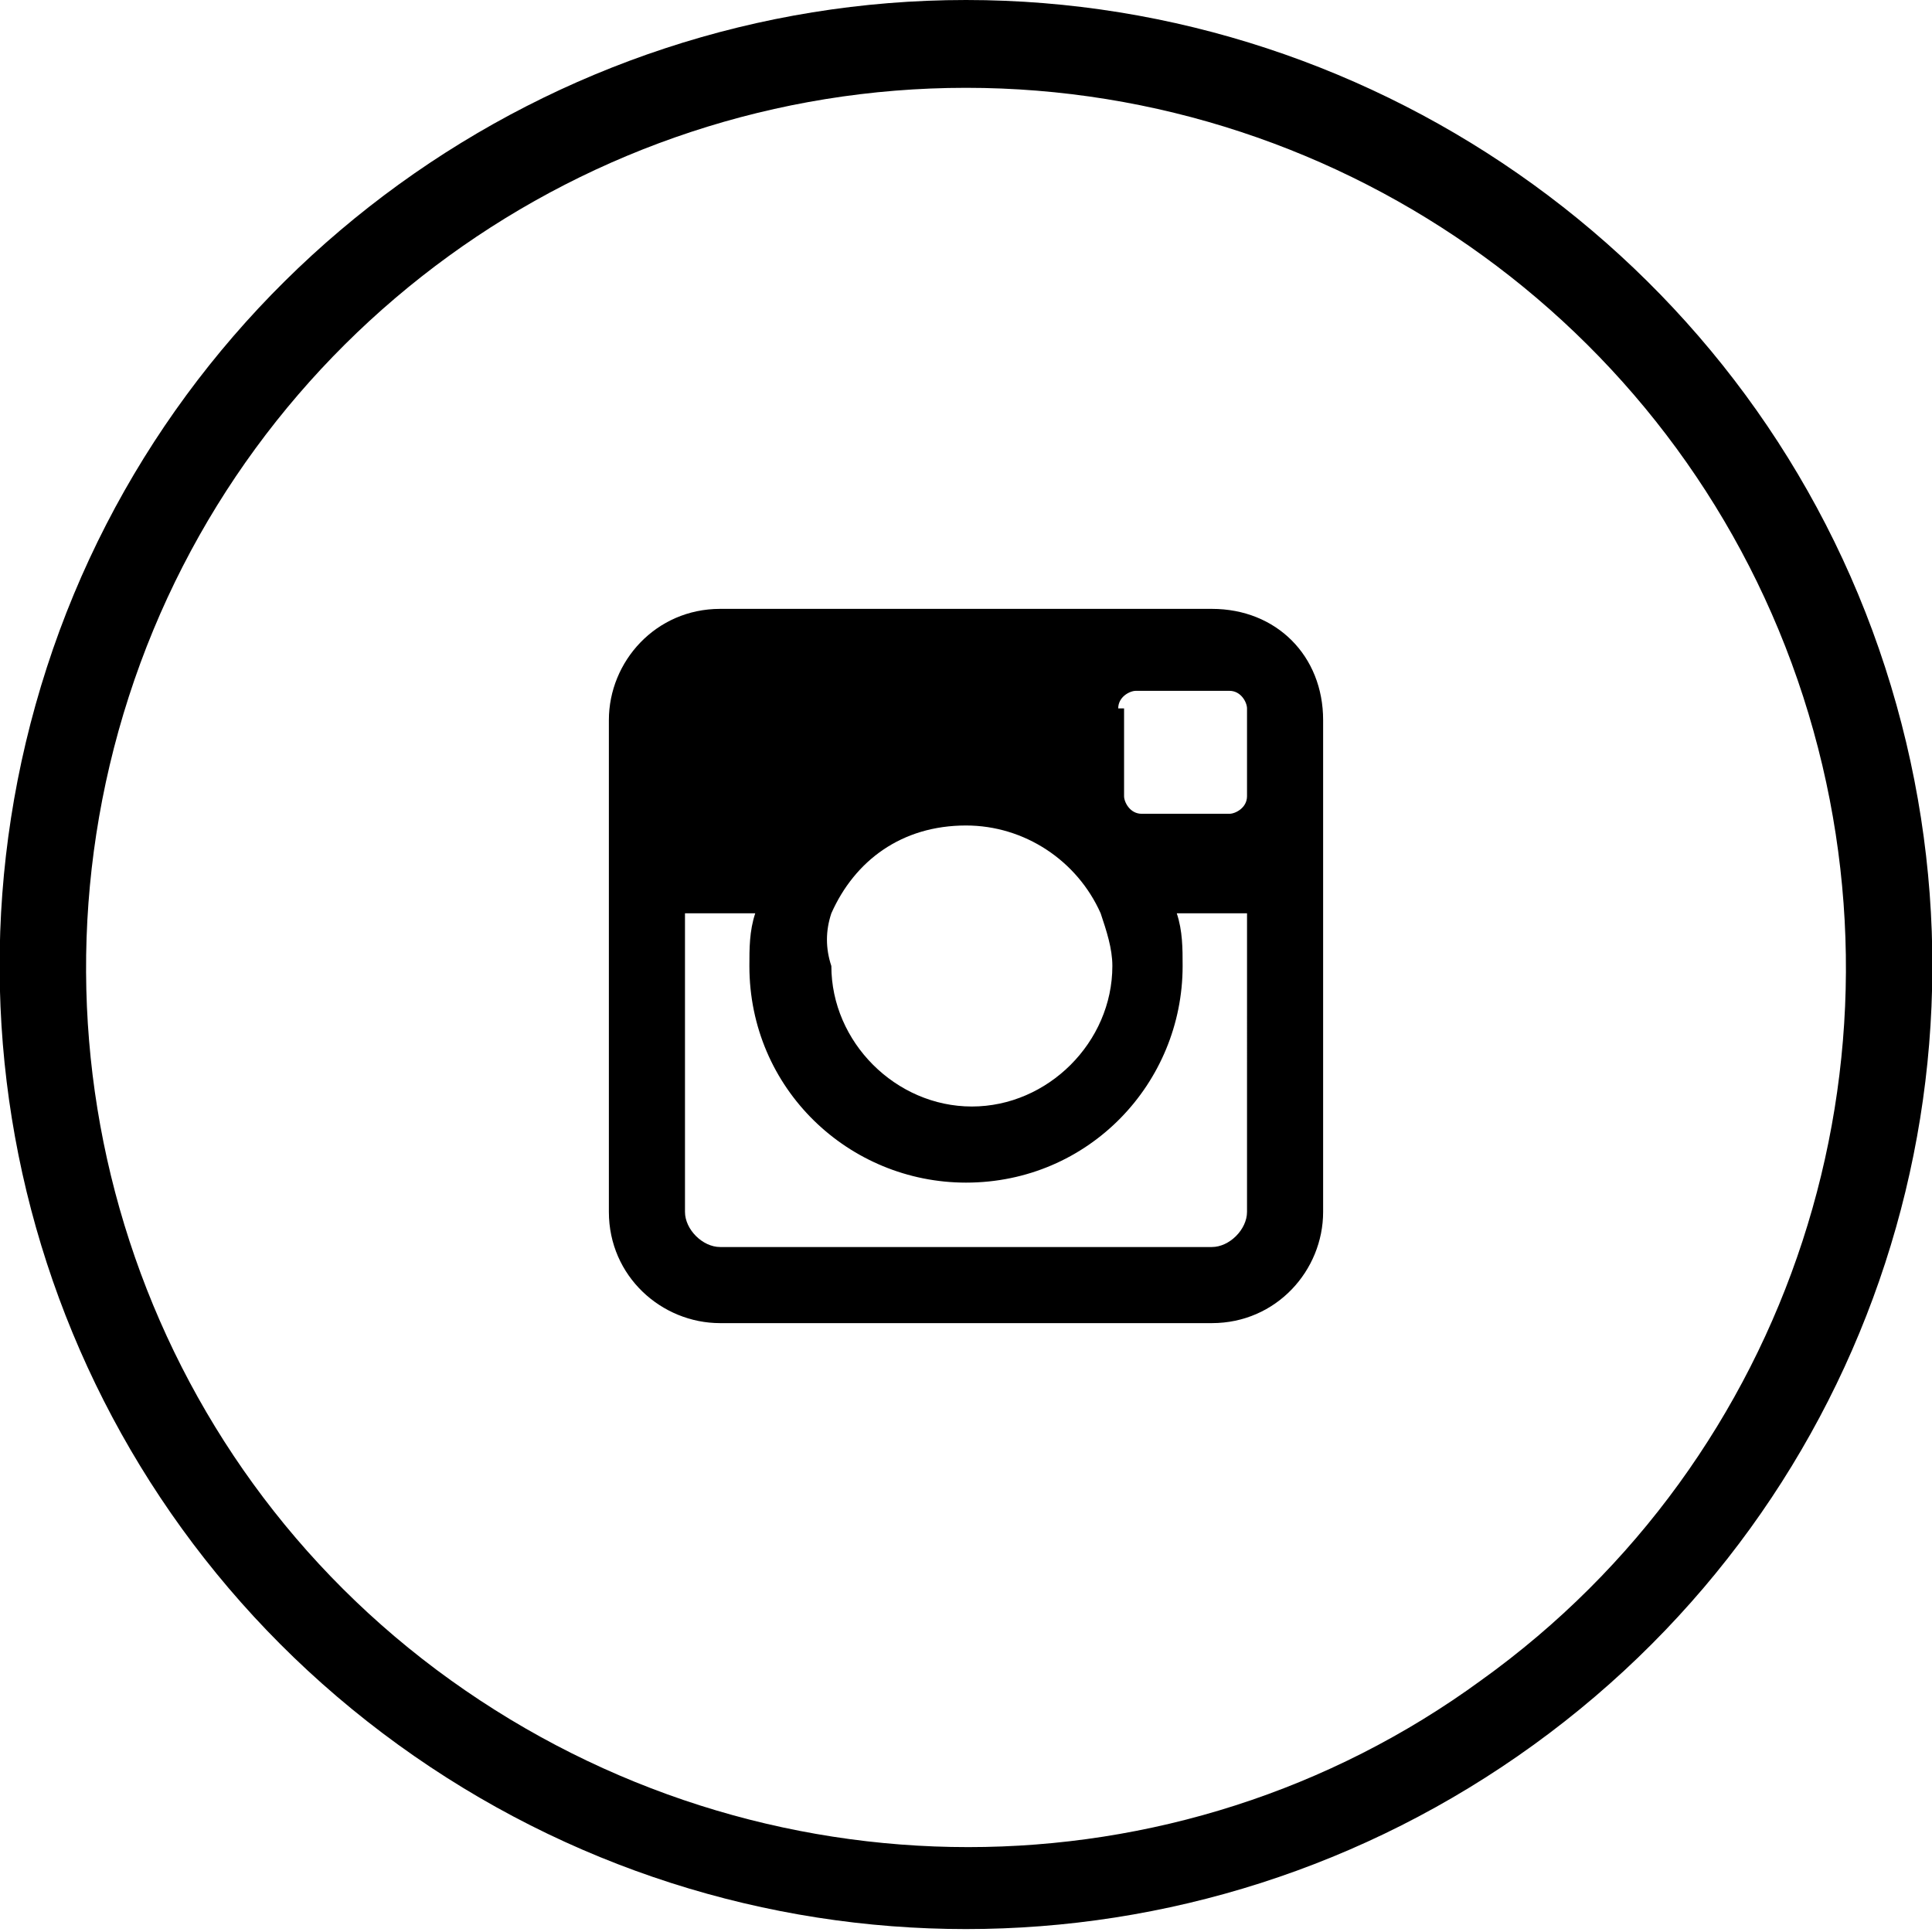 <?xml version="1.0" encoding="utf-8"?>
<!-- Generator: Adobe Illustrator 24.0.3, SVG Export Plug-In . SVG Version: 6.00 Build 0)  -->
<svg version="1.1" id="Layer_1" xmlns="http://www.w3.org/2000/svg" xmlns:xlink="http://www.w3.org/1999/xlink" x="0px" y="0px"
	 viewBox="0 0 33 33" style="enable-background:new 0 0 33 33;" xml:space="preserve">
<style type="text/css">
	.st0{fill-rule:evenodd;clip-rule:evenodd;}
</style>
<g>
	<path d="M32.2,11.4c2.2,6.8-0.2,14.2-6,18.4s-13.6,4.2-19.4,0s-8.2-11.6-6-18.4S9.4,0,16.5,0S30,4.6,32.2,11.4z M16.5,1.5
		C10,1.5,4.2,5.7,2.2,11.9s0.2,13,5.5,16.8s12.4,3.8,17.6,0c5.3-3.8,7.5-10.6,5.5-16.8S23,1.5,16.5,1.5z"/>
	<path class="st0" d="M20.7,10.4h-8.4c-1.1,0-1.9,0.9-1.9,1.9v8.4c0,1.1,0.9,1.9,1.9,1.9h8.4c1.1,0,1.9-0.9,1.9-1.9v-8.4
		C22.6,11.2,21.8,10.4,20.7,10.4z M19.1,12.1c0-0.2,0.2-0.3,0.3-0.3H21c0.2,0,0.3,0.2,0.3,0.3v1.5c0,0.2-0.2,0.3-0.3,0.3h-1.5
		c-0.2,0-0.3-0.2-0.3-0.3v-1.5H19.1z M14.2,15.6c0.4-0.9,1.2-1.5,2.3-1.5c1,0,1.9,0.6,2.3,1.5c0.1,0.3,0.2,0.6,0.2,0.9
		c0,1.3-1.1,2.4-2.4,2.4s-2.4-1.1-2.4-2.4C14.1,16.2,14.1,15.9,14.2,15.6z M21.3,20.7c0,0.3-0.3,0.6-0.6,0.6h-8.4
		c-0.3,0-0.6-0.3-0.6-0.6v-5.1h1.2c-0.1,0.3-0.1,0.6-0.1,0.9c0,2.1,1.7,3.7,3.7,3.7c2.1,0,3.7-1.7,3.7-3.7c0-0.3,0-0.6-0.1-0.9h1.2
		V20.7z"/>
</g>
</svg>
